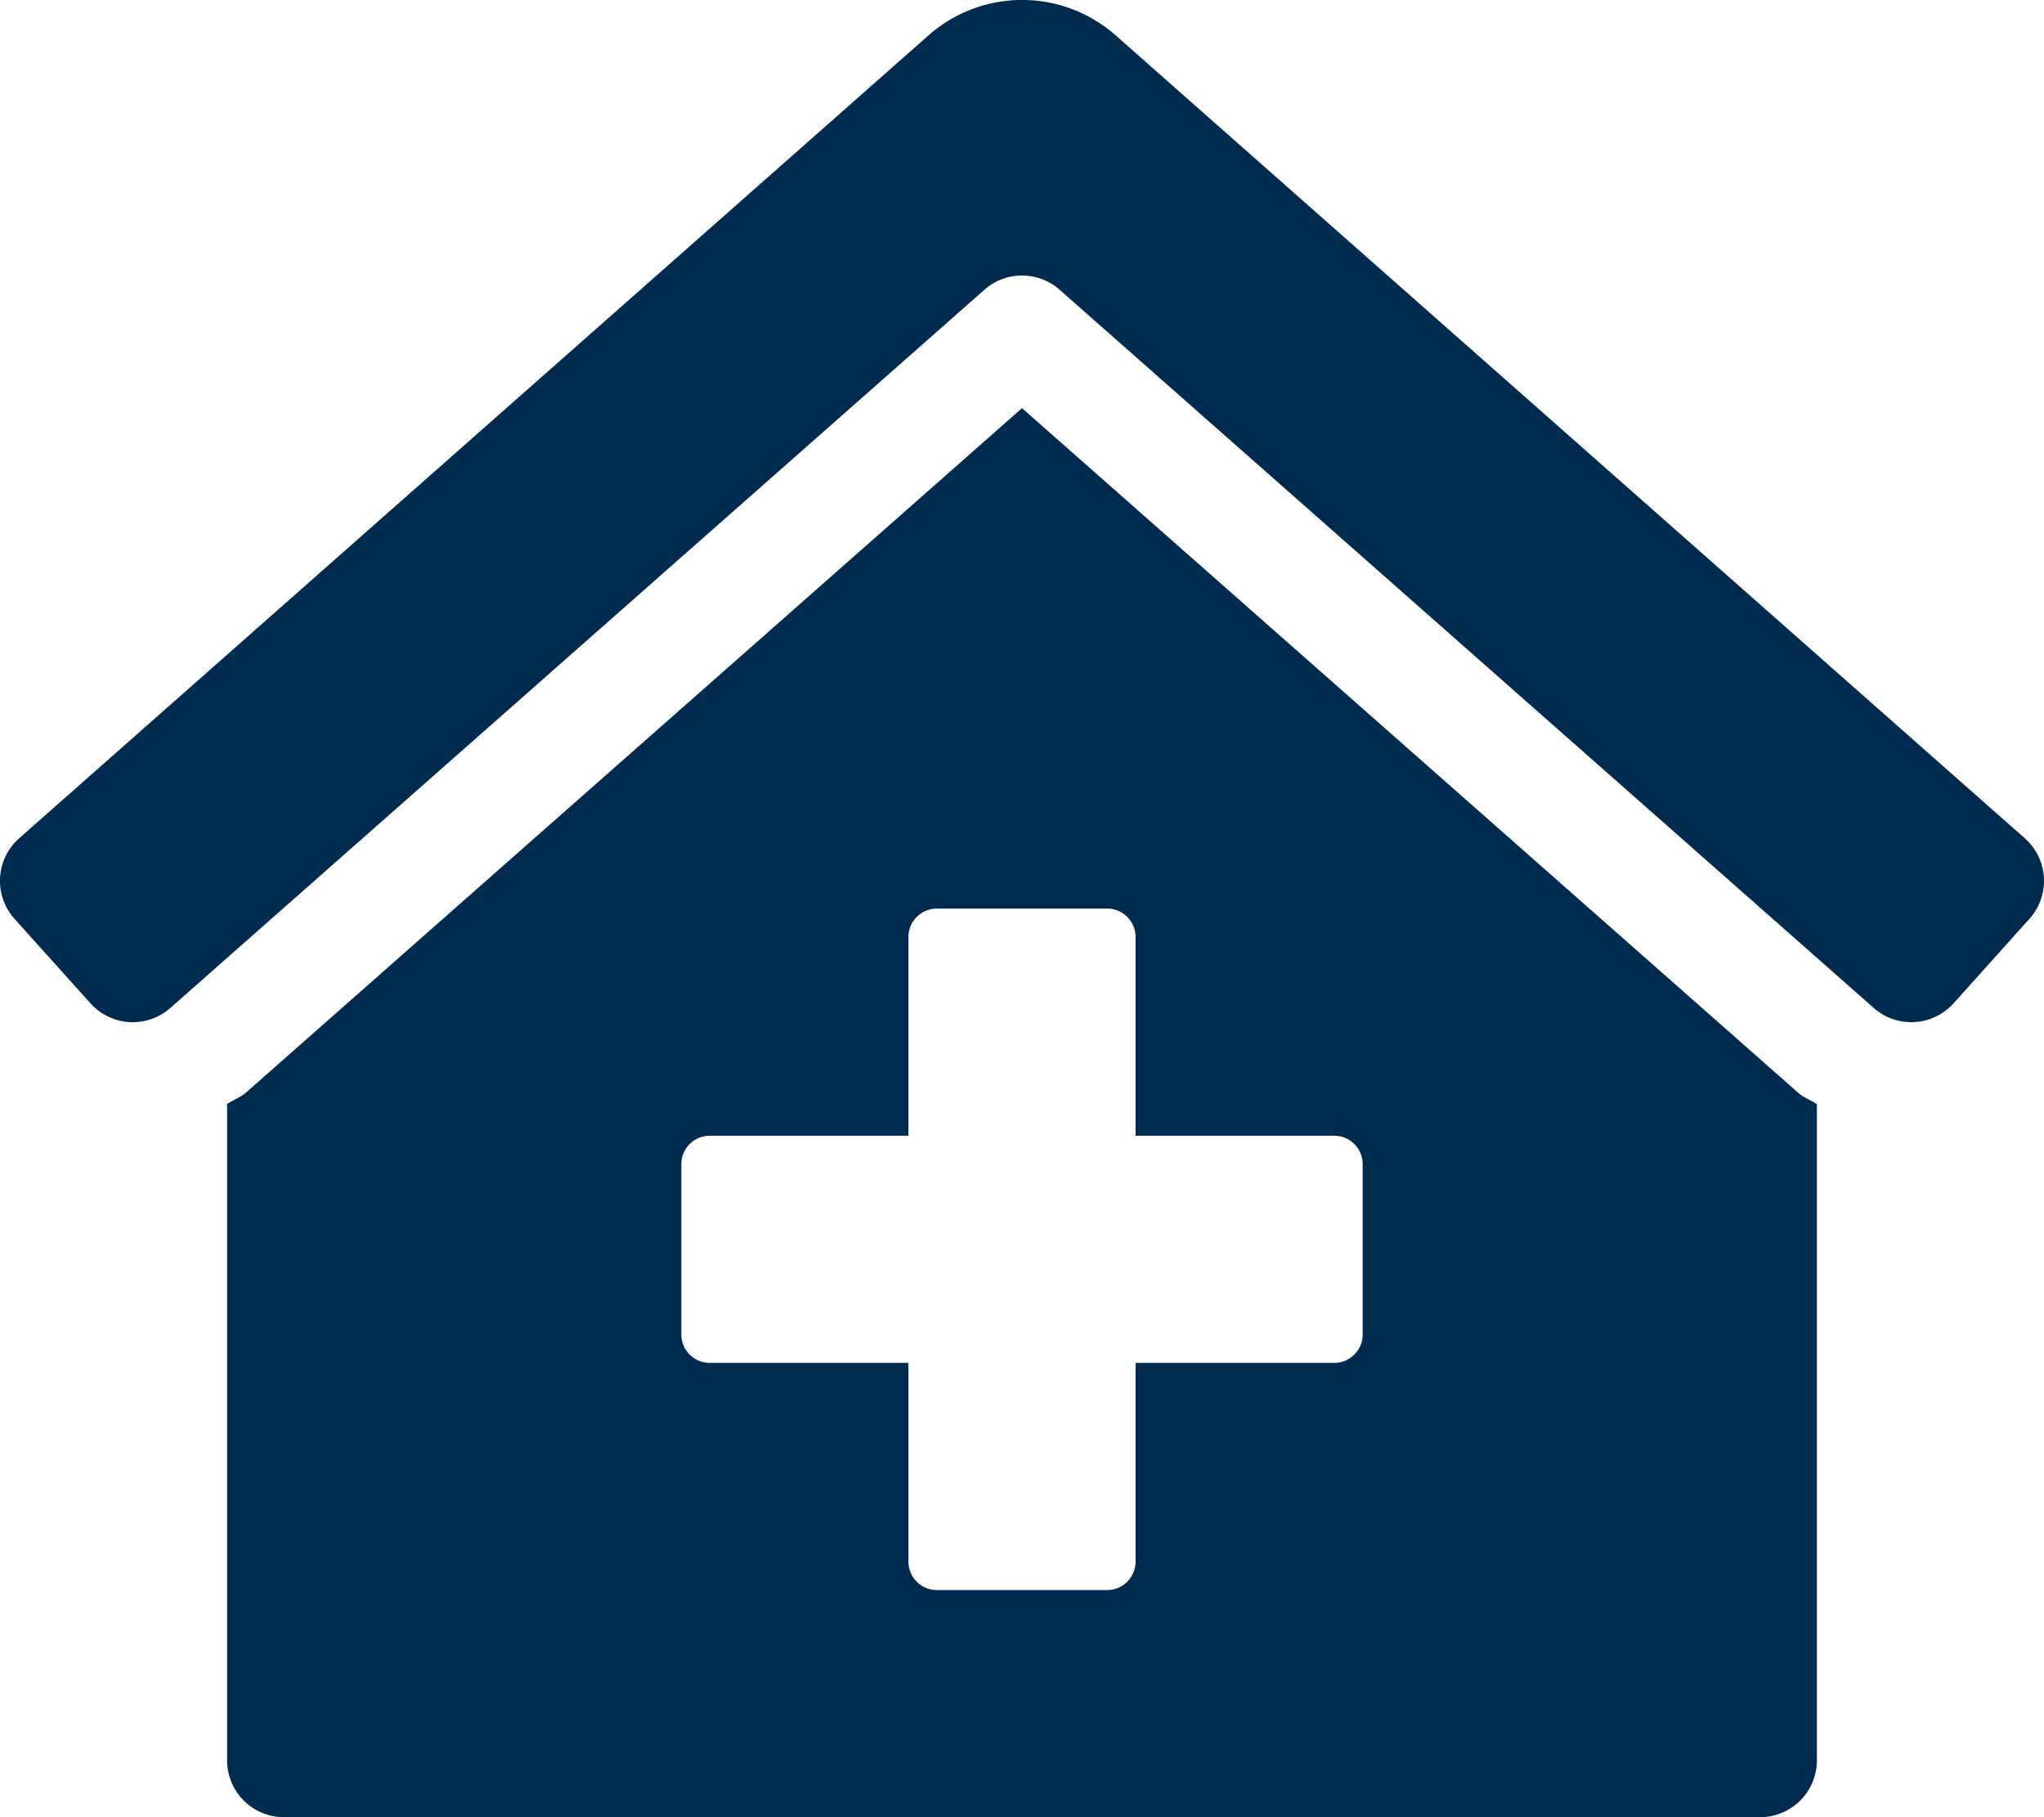<svg xmlns="http://www.w3.org/2000/svg" viewBox="0 0 576 512"><path d="m288 115-218.53 192.71c-1.62 1.46-3.69 2.14-5.47 3.35v184.94a16 16 0 0 0 16 16h416a16 16 0 0 0 16-16v-184.9c-1.7-1.16-3.72-1.82-5.26-3.2zm96 261a8 8 0 0 1 -8 8h-56v56a8 8 0 0 1 -8 8h-48a8 8 0 0 1 -8-8v-56h-56a8 8 0 0 1 -8-8v-48a8 8 0 0 1 8-8h56v-56a8 8 0 0 1 8-8h48a8 8 0 0 1 8 8v56h56a8 8 0 0 1 8 8zm186.69-139.72-255.94-226a39.85 39.85 0 0 0 -53.45 0l-256 226a16 16 0 0 0 -1.21 22.6l21.41 23.82a16 16 0 0 0 22.6 1.21l229.32-202.28a16 16 0 0 1 21.17 0l229.32 202.27a16 16 0 0 0 22.6-1.21l21.4-23.82a16 16 0 0 0 -1.22-22.59z" fill="#002b4f"></path></svg>